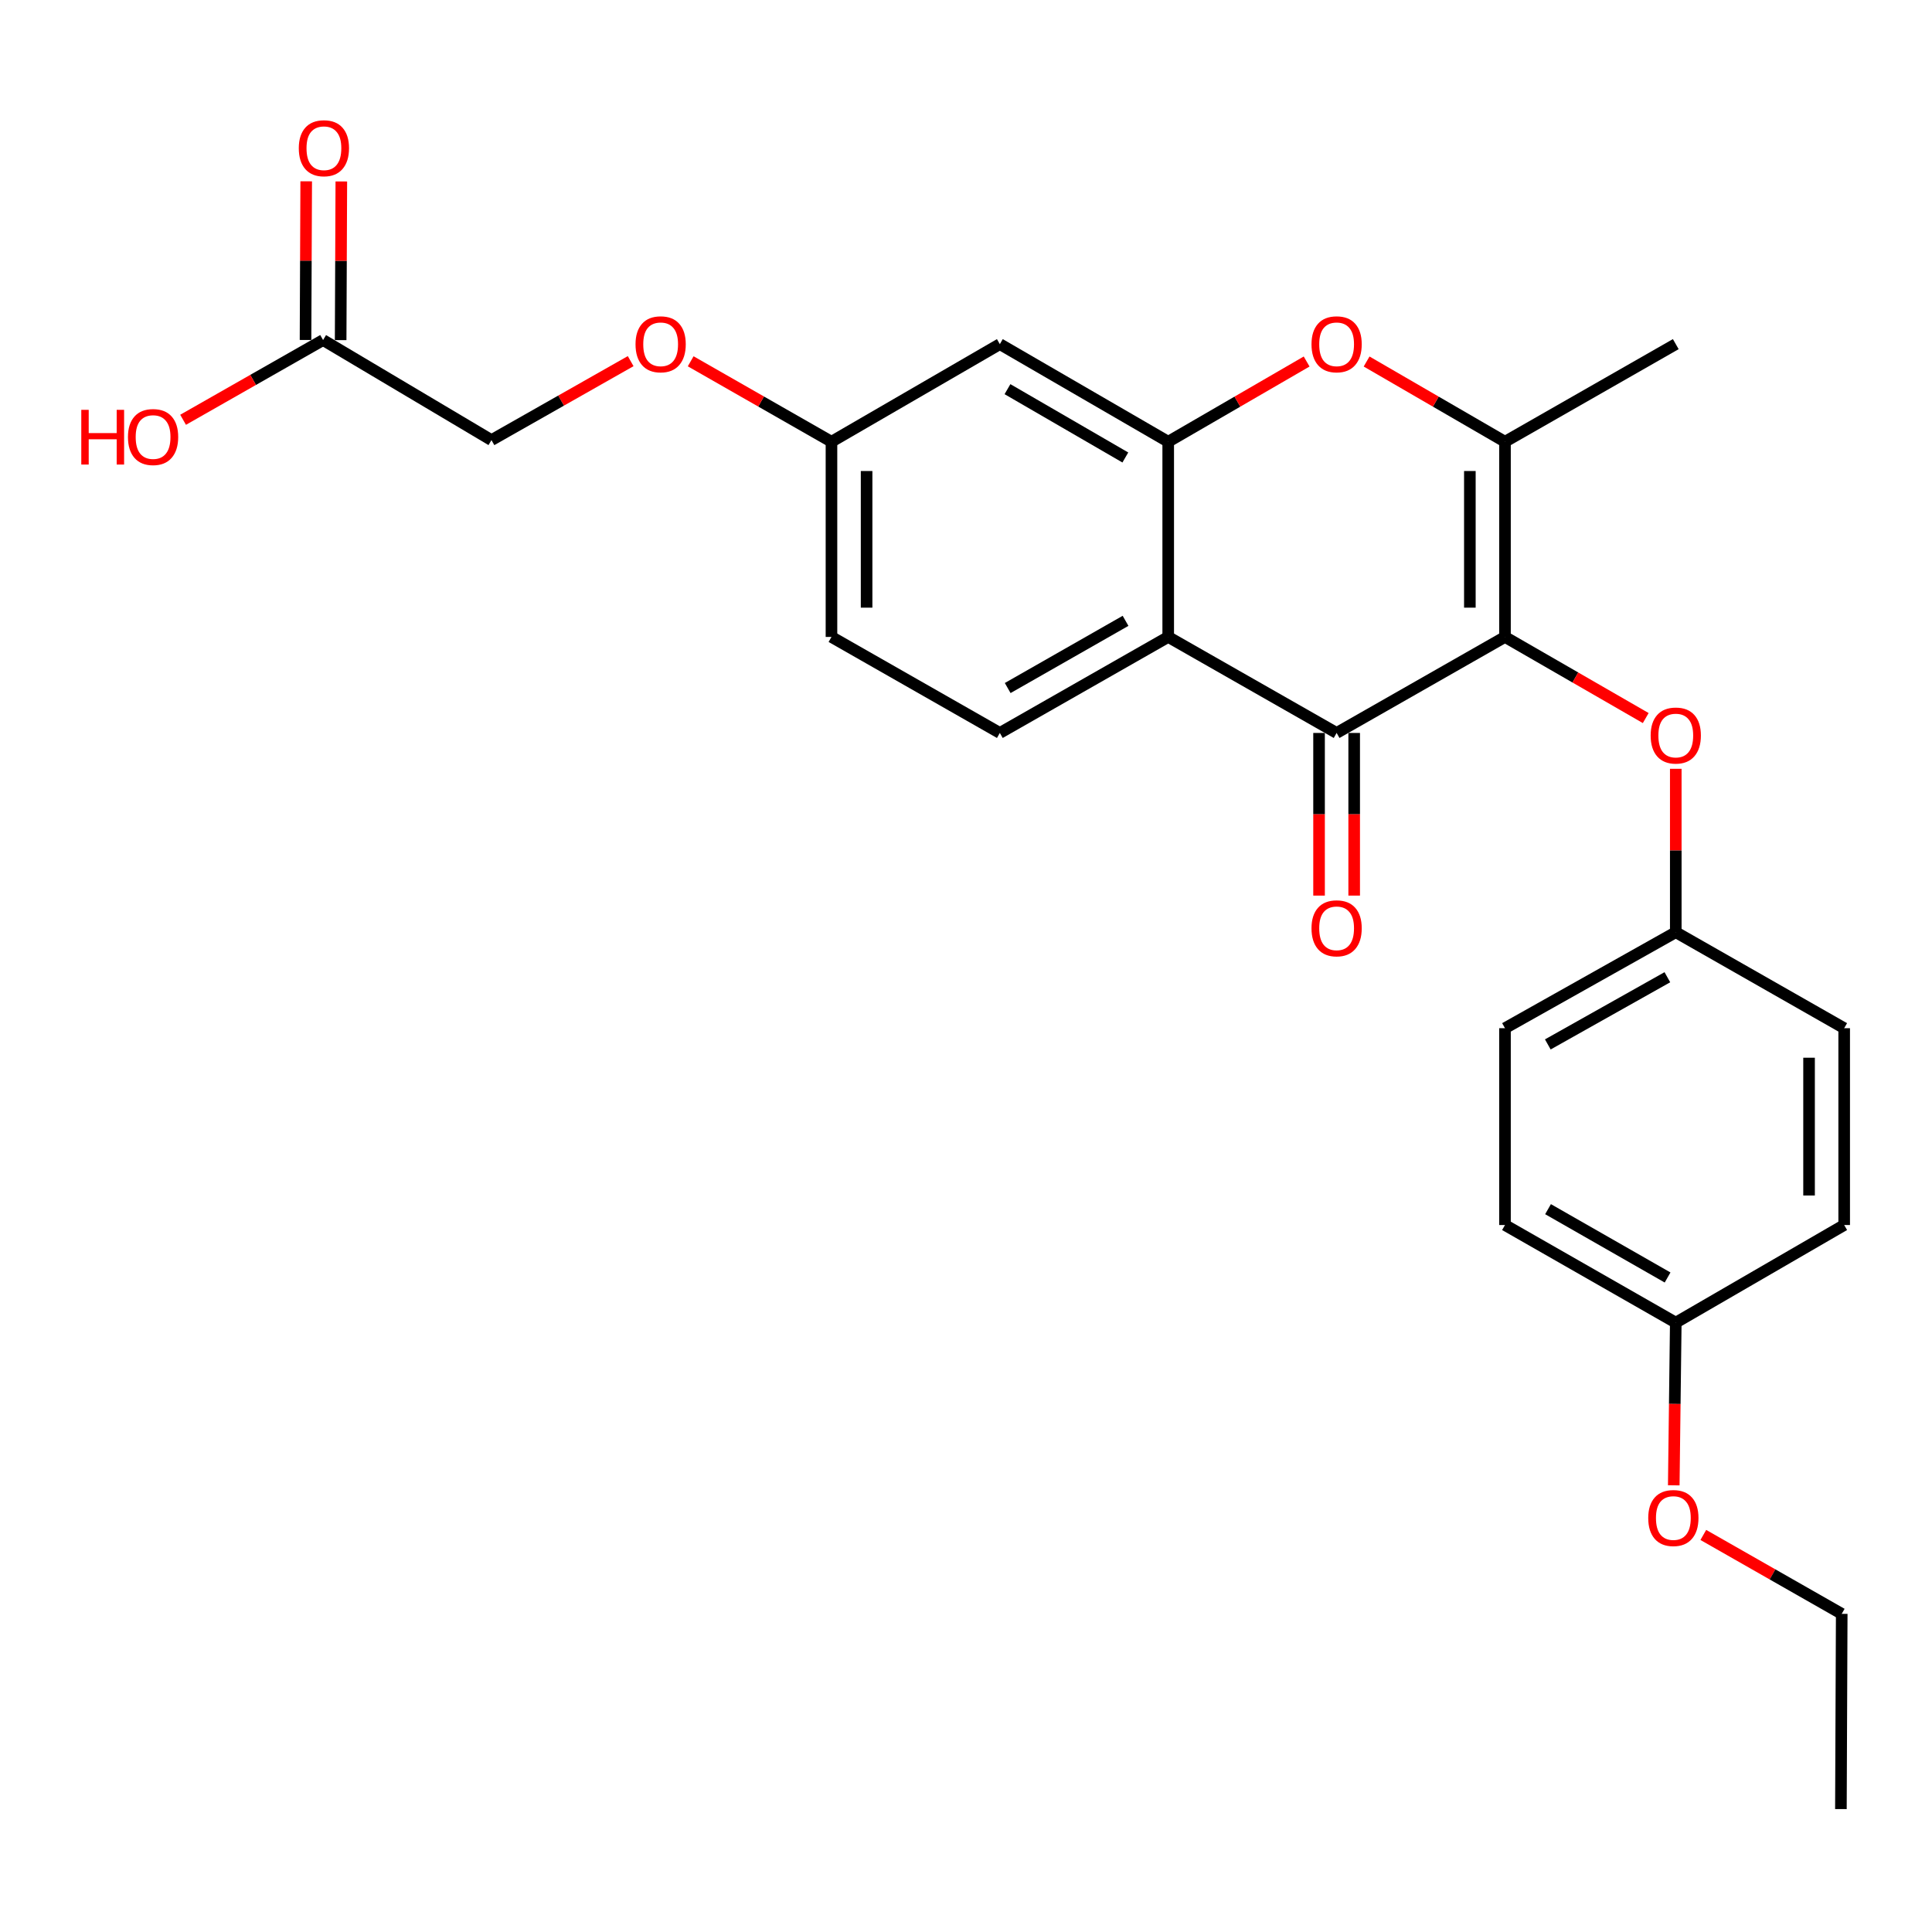 <?xml version='1.0' encoding='iso-8859-1'?>
<svg version='1.1' baseProfile='full'
              xmlns='http://www.w3.org/2000/svg'
                      xmlns:rdkit='http://www.rdkit.org/xml'
                      xmlns:xlink='http://www.w3.org/1999/xlink'
                  xml:space='preserve'
width='1000px' height='1000px' viewBox='0 0 1000 1000'>
<!-- END OF HEADER -->
<rect style='opacity:1.0;fill:#FFFFFF;stroke:none' width='1000' height='1000' x='0' y='0'> </rect>
<path class='bond-0' d='M 778.978,329.679 L 691.831,379.374' style='fill:none;fill-rule:evenodd;stroke:#000000;stroke-width:6px;stroke-linecap:butt;stroke-linejoin:miter;stroke-opacity:1' />
<path class='bond-2' d='M 778.978,329.679 L 778.978,228.644' style='fill:none;fill-rule:evenodd;stroke:#000000;stroke-width:6px;stroke-linecap:butt;stroke-linejoin:miter;stroke-opacity:1' />
<path class='bond-2' d='M 760.797,314.524 L 760.797,243.799' style='fill:none;fill-rule:evenodd;stroke:#000000;stroke-width:6px;stroke-linecap:butt;stroke-linejoin:miter;stroke-opacity:1' />
<path class='bond-5' d='M 778.978,329.679 L 815.403,350.671' style='fill:none;fill-rule:evenodd;stroke:#000000;stroke-width:6px;stroke-linecap:butt;stroke-linejoin:miter;stroke-opacity:1' />
<path class='bond-5' d='M 815.403,350.671 L 851.827,371.664' style='fill:none;fill-rule:evenodd;stroke:#FF0000;stroke-width:6px;stroke-linecap:butt;stroke-linejoin:miter;stroke-opacity:1' />
<path class='bond-1' d='M 691.831,379.374 L 604.664,329.679' style='fill:none;fill-rule:evenodd;stroke:#000000;stroke-width:6px;stroke-linecap:butt;stroke-linejoin:miter;stroke-opacity:1' />
<path class='bond-9' d='M 682.741,379.374 L 682.741,421.468' style='fill:none;fill-rule:evenodd;stroke:#000000;stroke-width:6px;stroke-linecap:butt;stroke-linejoin:miter;stroke-opacity:1' />
<path class='bond-9' d='M 682.741,421.468 L 682.741,463.563' style='fill:none;fill-rule:evenodd;stroke:#FF0000;stroke-width:6px;stroke-linecap:butt;stroke-linejoin:miter;stroke-opacity:1' />
<path class='bond-9' d='M 700.921,379.374 L 700.921,421.468' style='fill:none;fill-rule:evenodd;stroke:#000000;stroke-width:6px;stroke-linecap:butt;stroke-linejoin:miter;stroke-opacity:1' />
<path class='bond-9' d='M 700.921,421.468 L 700.921,463.563' style='fill:none;fill-rule:evenodd;stroke:#FF0000;stroke-width:6px;stroke-linecap:butt;stroke-linejoin:miter;stroke-opacity:1' />
<path class='bond-7' d='M 604.664,329.679 L 517.516,379.374' style='fill:none;fill-rule:evenodd;stroke:#000000;stroke-width:6px;stroke-linecap:butt;stroke-linejoin:miter;stroke-opacity:1' />
<path class='bond-7' d='M 582.585,321.34 L 521.582,356.126' style='fill:none;fill-rule:evenodd;stroke:#000000;stroke-width:6px;stroke-linecap:butt;stroke-linejoin:miter;stroke-opacity:1' />
<path class='bond-26' d='M 604.664,329.679 L 604.664,228.644' style='fill:none;fill-rule:evenodd;stroke:#000000;stroke-width:6px;stroke-linecap:butt;stroke-linejoin:miter;stroke-opacity:1' />
<path class='bond-4' d='M 778.978,228.644 L 743.164,207.88' style='fill:none;fill-rule:evenodd;stroke:#000000;stroke-width:6px;stroke-linecap:butt;stroke-linejoin:miter;stroke-opacity:1' />
<path class='bond-4' d='M 743.164,207.88 L 707.349,187.117' style='fill:none;fill-rule:evenodd;stroke:#FF0000;stroke-width:6px;stroke-linecap:butt;stroke-linejoin:miter;stroke-opacity:1' />
<path class='bond-18' d='M 778.978,228.644 L 867.378,178.121' style='fill:none;fill-rule:evenodd;stroke:#000000;stroke-width:6px;stroke-linecap:butt;stroke-linejoin:miter;stroke-opacity:1' />
<path class='bond-3' d='M 604.664,228.644 L 640.488,207.88' style='fill:none;fill-rule:evenodd;stroke:#000000;stroke-width:6px;stroke-linecap:butt;stroke-linejoin:miter;stroke-opacity:1' />
<path class='bond-3' d='M 640.488,207.88 L 676.312,187.116' style='fill:none;fill-rule:evenodd;stroke:#FF0000;stroke-width:6px;stroke-linecap:butt;stroke-linejoin:miter;stroke-opacity:1' />
<path class='bond-6' d='M 604.664,228.644 L 517.516,178.121' style='fill:none;fill-rule:evenodd;stroke:#000000;stroke-width:6px;stroke-linecap:butt;stroke-linejoin:miter;stroke-opacity:1' />
<path class='bond-6' d='M 582.473,236.794 L 521.47,201.428' style='fill:none;fill-rule:evenodd;stroke:#000000;stroke-width:6px;stroke-linecap:butt;stroke-linejoin:miter;stroke-opacity:1' />
<path class='bond-12' d='M 867.378,397.933 L 867.378,440.222' style='fill:none;fill-rule:evenodd;stroke:#FF0000;stroke-width:6px;stroke-linecap:butt;stroke-linejoin:miter;stroke-opacity:1' />
<path class='bond-12' d='M 867.378,440.222 L 867.378,482.51' style='fill:none;fill-rule:evenodd;stroke:#000000;stroke-width:6px;stroke-linecap:butt;stroke-linejoin:miter;stroke-opacity:1' />
<path class='bond-11' d='M 517.516,178.121 L 430.369,228.644' style='fill:none;fill-rule:evenodd;stroke:#000000;stroke-width:6px;stroke-linecap:butt;stroke-linejoin:miter;stroke-opacity:1' />
<path class='bond-15' d='M 517.516,379.374 L 430.369,329.679' style='fill:none;fill-rule:evenodd;stroke:#000000;stroke-width:6px;stroke-linecap:butt;stroke-linejoin:miter;stroke-opacity:1' />
<path class='bond-8' d='M 167.23,176.01 L 254.378,227.795' style='fill:none;fill-rule:evenodd;stroke:#000000;stroke-width:6px;stroke-linecap:butt;stroke-linejoin:miter;stroke-opacity:1' />
<path class='bond-10' d='M 176.321,176.049 L 176.496,134.986' style='fill:none;fill-rule:evenodd;stroke:#000000;stroke-width:6px;stroke-linecap:butt;stroke-linejoin:miter;stroke-opacity:1' />
<path class='bond-10' d='M 176.496,134.986 L 176.671,93.924' style='fill:none;fill-rule:evenodd;stroke:#FF0000;stroke-width:6px;stroke-linecap:butt;stroke-linejoin:miter;stroke-opacity:1' />
<path class='bond-10' d='M 158.14,175.971 L 158.315,134.909' style='fill:none;fill-rule:evenodd;stroke:#000000;stroke-width:6px;stroke-linecap:butt;stroke-linejoin:miter;stroke-opacity:1' />
<path class='bond-10' d='M 158.315,134.909 L 158.491,93.846' style='fill:none;fill-rule:evenodd;stroke:#FF0000;stroke-width:6px;stroke-linecap:butt;stroke-linejoin:miter;stroke-opacity:1' />
<path class='bond-17' d='M 167.23,176.01 L 130.998,196.646' style='fill:none;fill-rule:evenodd;stroke:#000000;stroke-width:6px;stroke-linecap:butt;stroke-linejoin:miter;stroke-opacity:1' />
<path class='bond-17' d='M 130.998,196.646 L 94.766,217.282' style='fill:none;fill-rule:evenodd;stroke:#FF0000;stroke-width:6px;stroke-linecap:butt;stroke-linejoin:miter;stroke-opacity:1' />
<path class='bond-13' d='M 430.369,228.644 L 393.932,207.824' style='fill:none;fill-rule:evenodd;stroke:#000000;stroke-width:6px;stroke-linecap:butt;stroke-linejoin:miter;stroke-opacity:1' />
<path class='bond-13' d='M 393.932,207.824 L 357.495,187.004' style='fill:none;fill-rule:evenodd;stroke:#FF0000;stroke-width:6px;stroke-linecap:butt;stroke-linejoin:miter;stroke-opacity:1' />
<path class='bond-28' d='M 430.369,228.644 L 430.369,329.679' style='fill:none;fill-rule:evenodd;stroke:#000000;stroke-width:6px;stroke-linecap:butt;stroke-linejoin:miter;stroke-opacity:1' />
<path class='bond-28' d='M 448.55,243.799 L 448.55,314.524' style='fill:none;fill-rule:evenodd;stroke:#000000;stroke-width:6px;stroke-linecap:butt;stroke-linejoin:miter;stroke-opacity:1' />
<path class='bond-19' d='M 867.378,482.51 L 954.545,532.194' style='fill:none;fill-rule:evenodd;stroke:#000000;stroke-width:6px;stroke-linecap:butt;stroke-linejoin:miter;stroke-opacity:1' />
<path class='bond-20' d='M 867.378,482.51 L 778.978,532.194' style='fill:none;fill-rule:evenodd;stroke:#000000;stroke-width:6px;stroke-linecap:butt;stroke-linejoin:miter;stroke-opacity:1' />
<path class='bond-20' d='M 863.026,505.812 L 801.146,540.591' style='fill:none;fill-rule:evenodd;stroke:#000000;stroke-width:6px;stroke-linecap:butt;stroke-linejoin:miter;stroke-opacity:1' />
<path class='bond-14' d='M 326.432,186.923 L 290.405,207.359' style='fill:none;fill-rule:evenodd;stroke:#FF0000;stroke-width:6px;stroke-linecap:butt;stroke-linejoin:miter;stroke-opacity:1' />
<path class='bond-14' d='M 290.405,207.359 L 254.378,227.795' style='fill:none;fill-rule:evenodd;stroke:#000000;stroke-width:6px;stroke-linecap:butt;stroke-linejoin:miter;stroke-opacity:1' />
<path class='bond-16' d='M 867.378,684.591 L 778.978,634.068' style='fill:none;fill-rule:evenodd;stroke:#000000;stroke-width:6px;stroke-linecap:butt;stroke-linejoin:miter;stroke-opacity:1' />
<path class='bond-16' d='M 863.139,661.228 L 801.26,625.862' style='fill:none;fill-rule:evenodd;stroke:#000000;stroke-width:6px;stroke-linecap:butt;stroke-linejoin:miter;stroke-opacity:1' />
<path class='bond-23' d='M 867.378,684.591 L 866.856,726.696' style='fill:none;fill-rule:evenodd;stroke:#000000;stroke-width:6px;stroke-linecap:butt;stroke-linejoin:miter;stroke-opacity:1' />
<path class='bond-23' d='M 866.856,726.696 L 866.334,768.8' style='fill:none;fill-rule:evenodd;stroke:#FF0000;stroke-width:6px;stroke-linecap:butt;stroke-linejoin:miter;stroke-opacity:1' />
<path class='bond-27' d='M 867.378,684.591 L 954.545,634.068' style='fill:none;fill-rule:evenodd;stroke:#000000;stroke-width:6px;stroke-linecap:butt;stroke-linejoin:miter;stroke-opacity:1' />
<path class='bond-22' d='M 954.545,532.194 L 954.545,634.068' style='fill:none;fill-rule:evenodd;stroke:#000000;stroke-width:6px;stroke-linecap:butt;stroke-linejoin:miter;stroke-opacity:1' />
<path class='bond-22' d='M 936.365,547.475 L 936.365,618.787' style='fill:none;fill-rule:evenodd;stroke:#000000;stroke-width:6px;stroke-linecap:butt;stroke-linejoin:miter;stroke-opacity:1' />
<path class='bond-21' d='M 778.978,532.194 L 778.978,634.068' style='fill:none;fill-rule:evenodd;stroke:#000000;stroke-width:6px;stroke-linecap:butt;stroke-linejoin:miter;stroke-opacity:1' />
<path class='bond-24' d='M 881.633,794.486 L 917.453,814.904' style='fill:none;fill-rule:evenodd;stroke:#FF0000;stroke-width:6px;stroke-linecap:butt;stroke-linejoin:miter;stroke-opacity:1' />
<path class='bond-24' d='M 917.453,814.904 L 953.273,835.321' style='fill:none;fill-rule:evenodd;stroke:#000000;stroke-width:6px;stroke-linecap:butt;stroke-linejoin:miter;stroke-opacity:1' />
<path class='bond-25' d='M 953.273,835.321 L 952.849,936.377' style='fill:none;fill-rule:evenodd;stroke:#000000;stroke-width:6px;stroke-linecap:butt;stroke-linejoin:miter;stroke-opacity:1' />
<path  class='atom-5' d='M 678.831 178.201
Q 678.831 171.401, 682.191 167.601
Q 685.551 163.801, 691.831 163.801
Q 698.111 163.801, 701.471 167.601
Q 704.831 171.401, 704.831 178.201
Q 704.831 185.081, 701.431 189.001
Q 698.031 192.881, 691.831 192.881
Q 685.591 192.881, 682.191 189.001
Q 678.831 185.121, 678.831 178.201
M 691.831 189.681
Q 696.151 189.681, 698.471 186.801
Q 700.831 183.881, 700.831 178.201
Q 700.831 172.641, 698.471 169.841
Q 696.151 167.001, 691.831 167.001
Q 687.511 167.001, 685.151 169.801
Q 682.831 172.601, 682.831 178.201
Q 682.831 183.921, 685.151 186.801
Q 687.511 189.681, 691.831 189.681
' fill='#FF0000'/>
<path  class='atom-6' d='M 854.378 380.706
Q 854.378 373.906, 857.738 370.106
Q 861.098 366.306, 867.378 366.306
Q 873.658 366.306, 877.018 370.106
Q 880.378 373.906, 880.378 380.706
Q 880.378 387.586, 876.978 391.506
Q 873.578 395.386, 867.378 395.386
Q 861.138 395.386, 857.738 391.506
Q 854.378 387.626, 854.378 380.706
M 867.378 392.186
Q 871.698 392.186, 874.018 389.306
Q 876.378 386.386, 876.378 380.706
Q 876.378 375.146, 874.018 372.346
Q 871.698 369.506, 867.378 369.506
Q 863.058 369.506, 860.698 372.306
Q 858.378 375.106, 858.378 380.706
Q 858.378 386.426, 860.698 389.306
Q 863.058 392.186, 867.378 392.186
' fill='#FF0000'/>
<path  class='atom-10' d='M 678.831 480.489
Q 678.831 473.689, 682.191 469.889
Q 685.551 466.089, 691.831 466.089
Q 698.111 466.089, 701.471 469.889
Q 704.831 473.689, 704.831 480.489
Q 704.831 487.369, 701.431 491.289
Q 698.031 495.169, 691.831 495.169
Q 685.591 495.169, 682.191 491.289
Q 678.831 487.409, 678.831 480.489
M 691.831 491.969
Q 696.151 491.969, 698.471 489.089
Q 700.831 486.169, 700.831 480.489
Q 700.831 474.929, 698.471 472.129
Q 696.151 469.289, 691.831 469.289
Q 687.511 469.289, 685.151 472.089
Q 682.831 474.889, 682.831 480.489
Q 682.831 486.209, 685.151 489.089
Q 687.511 491.969, 691.831 491.969
' fill='#FF0000'/>
<path  class='atom-11' d='M 154.655 76.721
Q 154.655 69.921, 158.015 66.121
Q 161.375 62.321, 167.655 62.321
Q 173.935 62.321, 177.295 66.121
Q 180.655 69.921, 180.655 76.721
Q 180.655 83.601, 177.255 87.521
Q 173.855 91.401, 167.655 91.401
Q 161.415 91.401, 158.015 87.521
Q 154.655 83.641, 154.655 76.721
M 167.655 88.201
Q 171.975 88.201, 174.295 85.321
Q 176.655 82.401, 176.655 76.721
Q 176.655 71.161, 174.295 68.361
Q 171.975 65.521, 167.655 65.521
Q 163.335 65.521, 160.975 68.321
Q 158.655 71.121, 158.655 76.721
Q 158.655 82.441, 160.975 85.321
Q 163.335 88.201, 167.655 88.201
' fill='#FF0000'/>
<path  class='atom-14' d='M 328.949 178.201
Q 328.949 171.401, 332.309 167.601
Q 335.669 163.801, 341.949 163.801
Q 348.229 163.801, 351.589 167.601
Q 354.949 171.401, 354.949 178.201
Q 354.949 185.081, 351.549 189.001
Q 348.149 192.881, 341.949 192.881
Q 335.709 192.881, 332.309 189.001
Q 328.949 185.121, 328.949 178.201
M 341.949 189.681
Q 346.269 189.681, 348.589 186.801
Q 350.949 183.881, 350.949 178.201
Q 350.949 172.641, 348.589 169.841
Q 346.269 167.001, 341.949 167.001
Q 337.629 167.001, 335.269 169.801
Q 332.949 172.601, 332.949 178.201
Q 332.949 183.921, 335.269 186.801
Q 337.629 189.681, 341.949 189.681
' fill='#FF0000'/>
<path  class='atom-18' d='M 42.075 212.129
L 45.915 212.129
L 45.915 224.169
L 60.395 224.169
L 60.395 212.129
L 64.235 212.129
L 64.235 240.449
L 60.395 240.449
L 60.395 227.369
L 45.915 227.369
L 45.915 240.449
L 42.075 240.449
L 42.075 212.129
' fill='#FF0000'/>
<path  class='atom-18' d='M 66.235 226.209
Q 66.235 219.409, 69.595 215.609
Q 72.955 211.809, 79.235 211.809
Q 85.515 211.809, 88.875 215.609
Q 92.235 219.409, 92.235 226.209
Q 92.235 233.089, 88.835 237.009
Q 85.435 240.889, 79.235 240.889
Q 72.995 240.889, 69.595 237.009
Q 66.235 233.129, 66.235 226.209
M 79.235 237.689
Q 83.555 237.689, 85.875 234.809
Q 88.235 231.889, 88.235 226.209
Q 88.235 220.649, 85.875 217.849
Q 83.555 215.009, 79.235 215.009
Q 74.915 215.009, 72.555 217.809
Q 70.235 220.609, 70.235 226.209
Q 70.235 231.929, 72.555 234.809
Q 74.915 237.689, 79.235 237.689
' fill='#FF0000'/>
<path  class='atom-24' d='M 853.126 785.727
Q 853.126 778.927, 856.486 775.127
Q 859.846 771.327, 866.126 771.327
Q 872.406 771.327, 875.766 775.127
Q 879.126 778.927, 879.126 785.727
Q 879.126 792.607, 875.726 796.527
Q 872.326 800.407, 866.126 800.407
Q 859.886 800.407, 856.486 796.527
Q 853.126 792.647, 853.126 785.727
M 866.126 797.207
Q 870.446 797.207, 872.766 794.327
Q 875.126 791.407, 875.126 785.727
Q 875.126 780.167, 872.766 777.367
Q 870.446 774.527, 866.126 774.527
Q 861.806 774.527, 859.446 777.327
Q 857.126 780.127, 857.126 785.727
Q 857.126 791.447, 859.446 794.327
Q 861.806 797.207, 866.126 797.207
' fill='#FF0000'/>
</svg>
